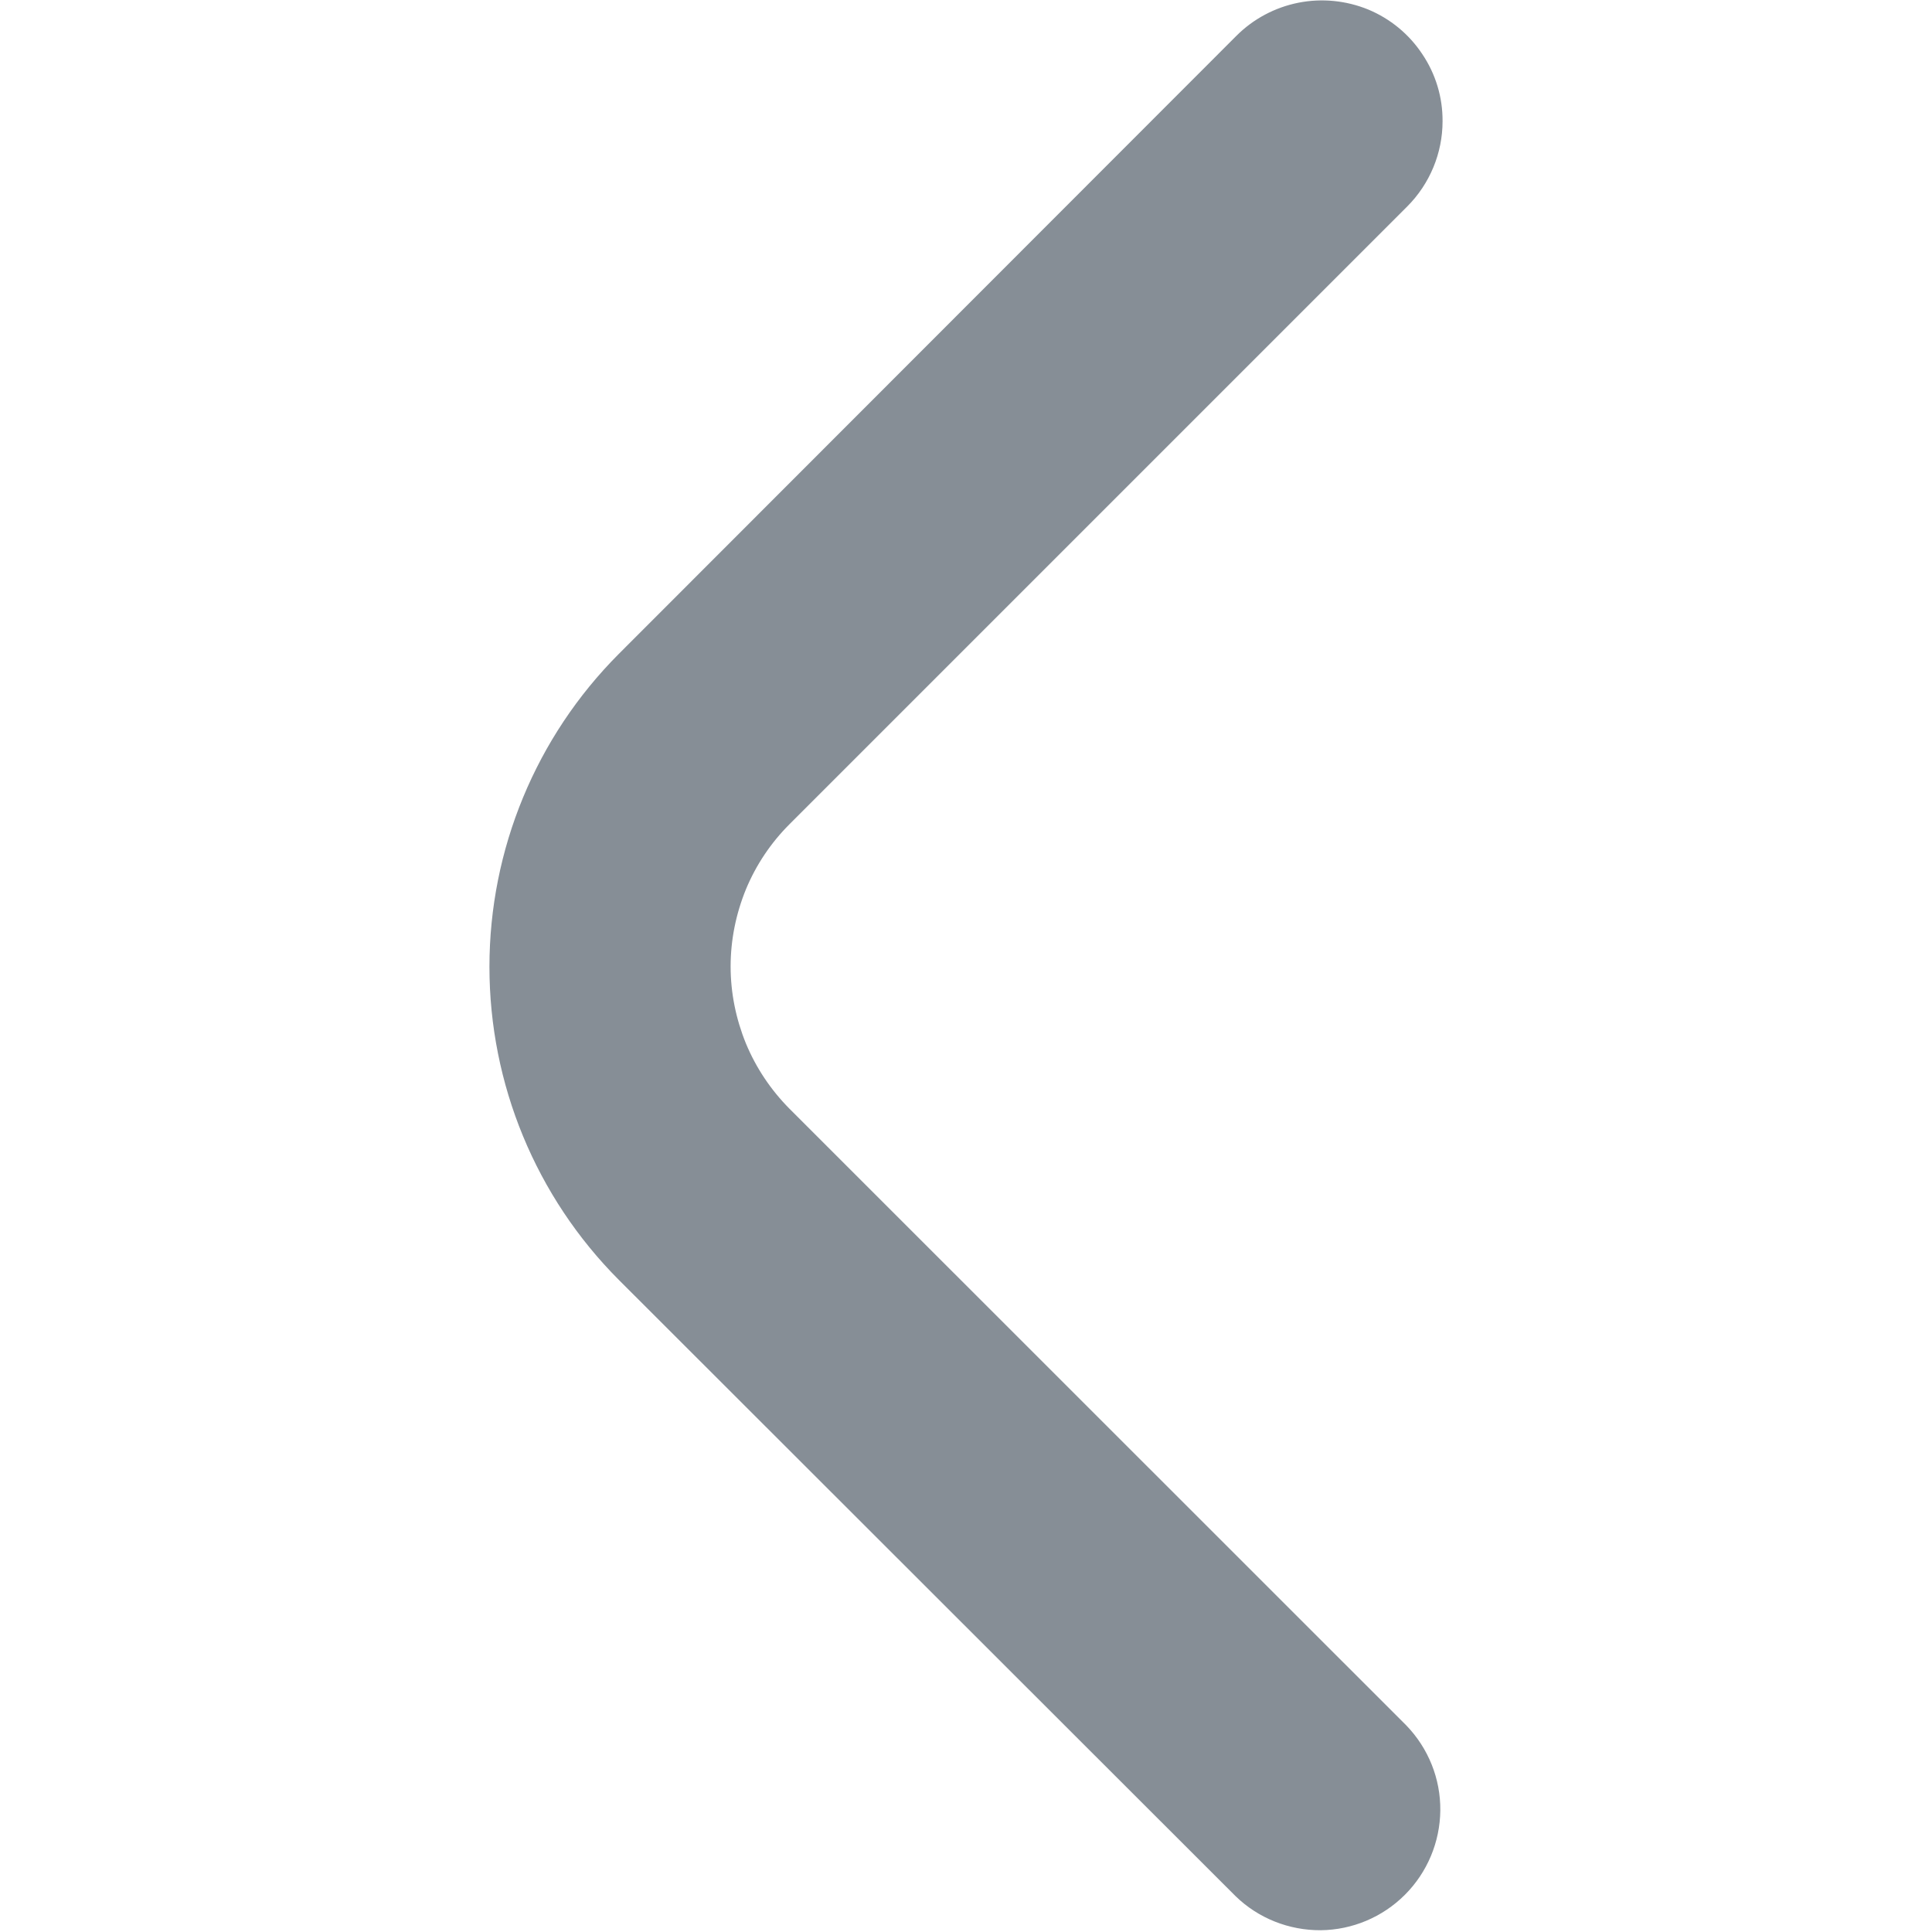 <svg width="12" height="12" viewBox="0 0 12 12" fill="none" xmlns="http://www.w3.org/2000/svg">
<path d="M8.96 0.753C8.96 0.951 8.881 1.142 8.74 1.283L4.904 5.119C4.788 5.235 4.696 5.372 4.633 5.524C4.571 5.676 4.538 5.838 4.538 6.003C4.538 6.167 4.571 6.329 4.633 6.481C4.696 6.633 4.788 6.77 4.904 6.887L8.735 10.717C8.872 10.859 8.948 11.048 8.946 11.245C8.944 11.442 8.865 11.63 8.726 11.769C8.587 11.908 8.399 11.987 8.203 11.989C8.006 11.99 7.816 11.915 7.675 11.778L3.844 7.95C3.329 7.434 3.04 6.734 3.04 6.005C3.04 5.276 3.329 4.577 3.844 4.061L7.68 0.222C7.785 0.117 7.919 0.046 8.064 0.017C8.21 -0.012 8.36 0.003 8.498 0.059C8.635 0.116 8.752 0.212 8.834 0.336C8.917 0.459 8.961 0.604 8.96 0.753V0.753Z" fill="#868E96"/>
</svg>
